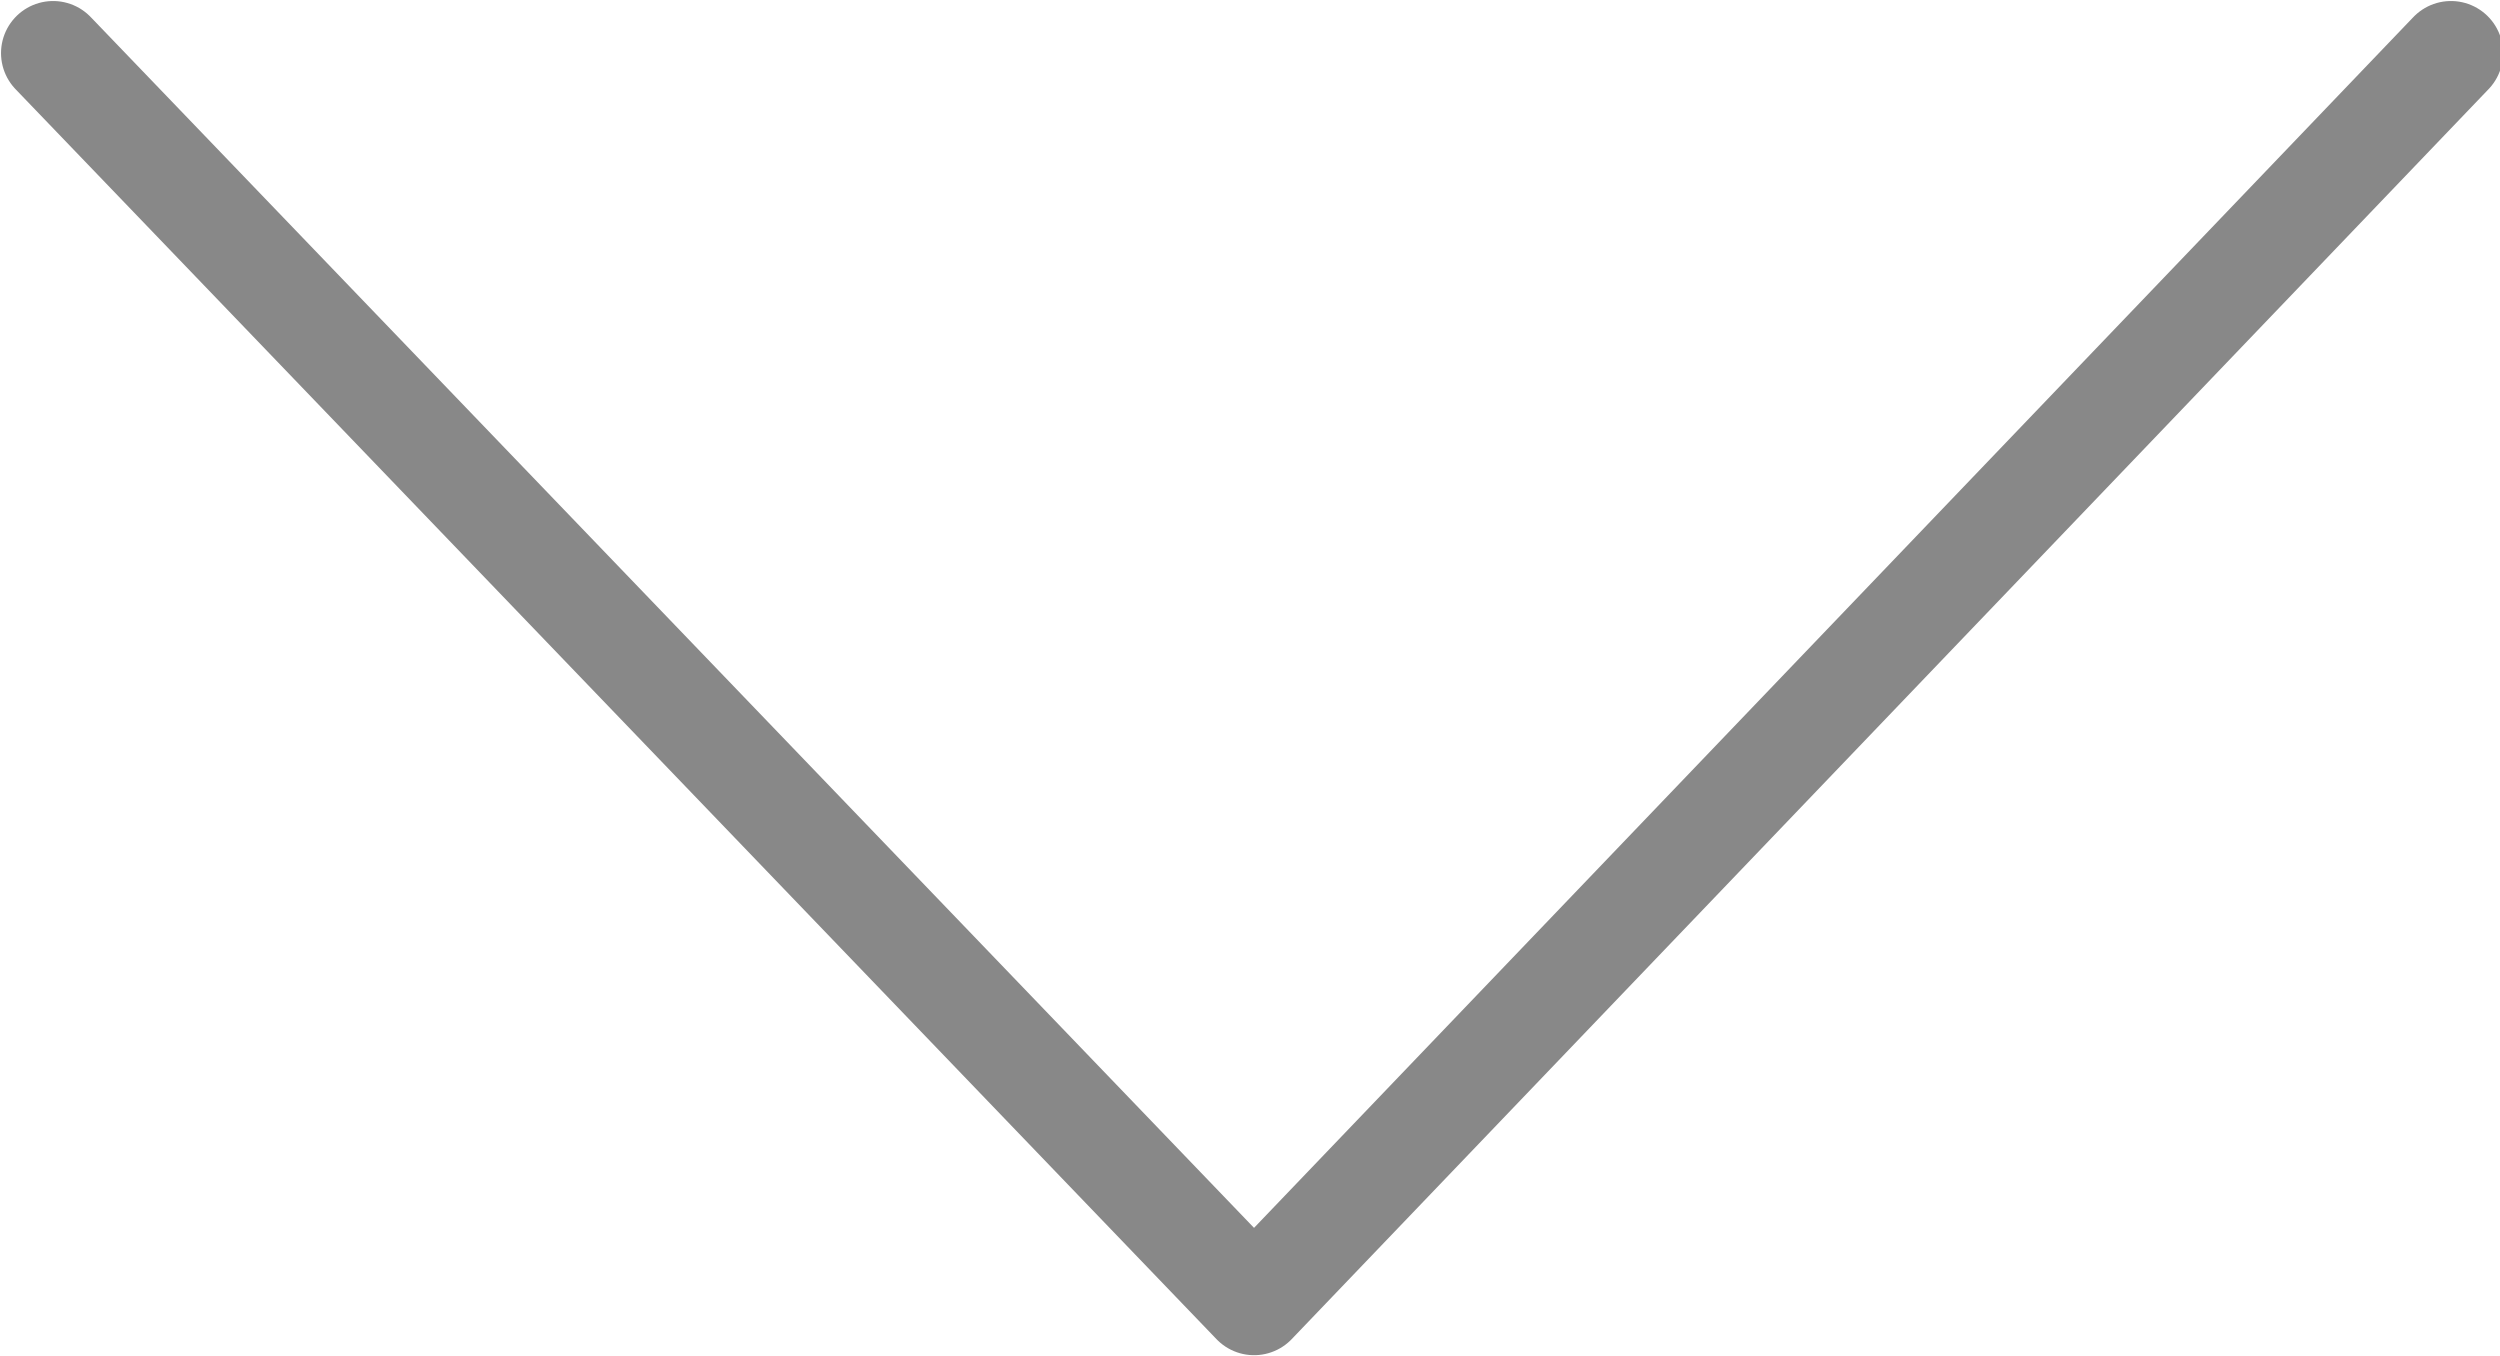 <?xml version="1.0" encoding="utf-8"?>
<!-- Generator: Adobe Illustrator 25.4.1, SVG Export Plug-In . SVG Version: 6.00 Build 0)  -->
<svg version="1.1" id="レイヤー_1" xmlns="http://www.w3.org/2000/svg" xmlns:xlink="http://www.w3.org/1999/xlink" x="0px"
	 y="0px" viewBox="0 0 61.2 33.2" style="enable-background:new 0 0 61.2 33.2;" xml:space="preserve">
<style type="text/css">
	.st0{fill:none;stroke:#888888;stroke-width:2.55;stroke-linecap:round;stroke-linejoin:round;}
</style>
<g id="レイヤー_2_00000131328038594296424320000012678533684322622870_">
	<g id="Layer_1">
		<polyline class="st0" points="60,1.3 30.7,31.9 1.3,1.3 		"/>
	</g>
</g>
</svg>
